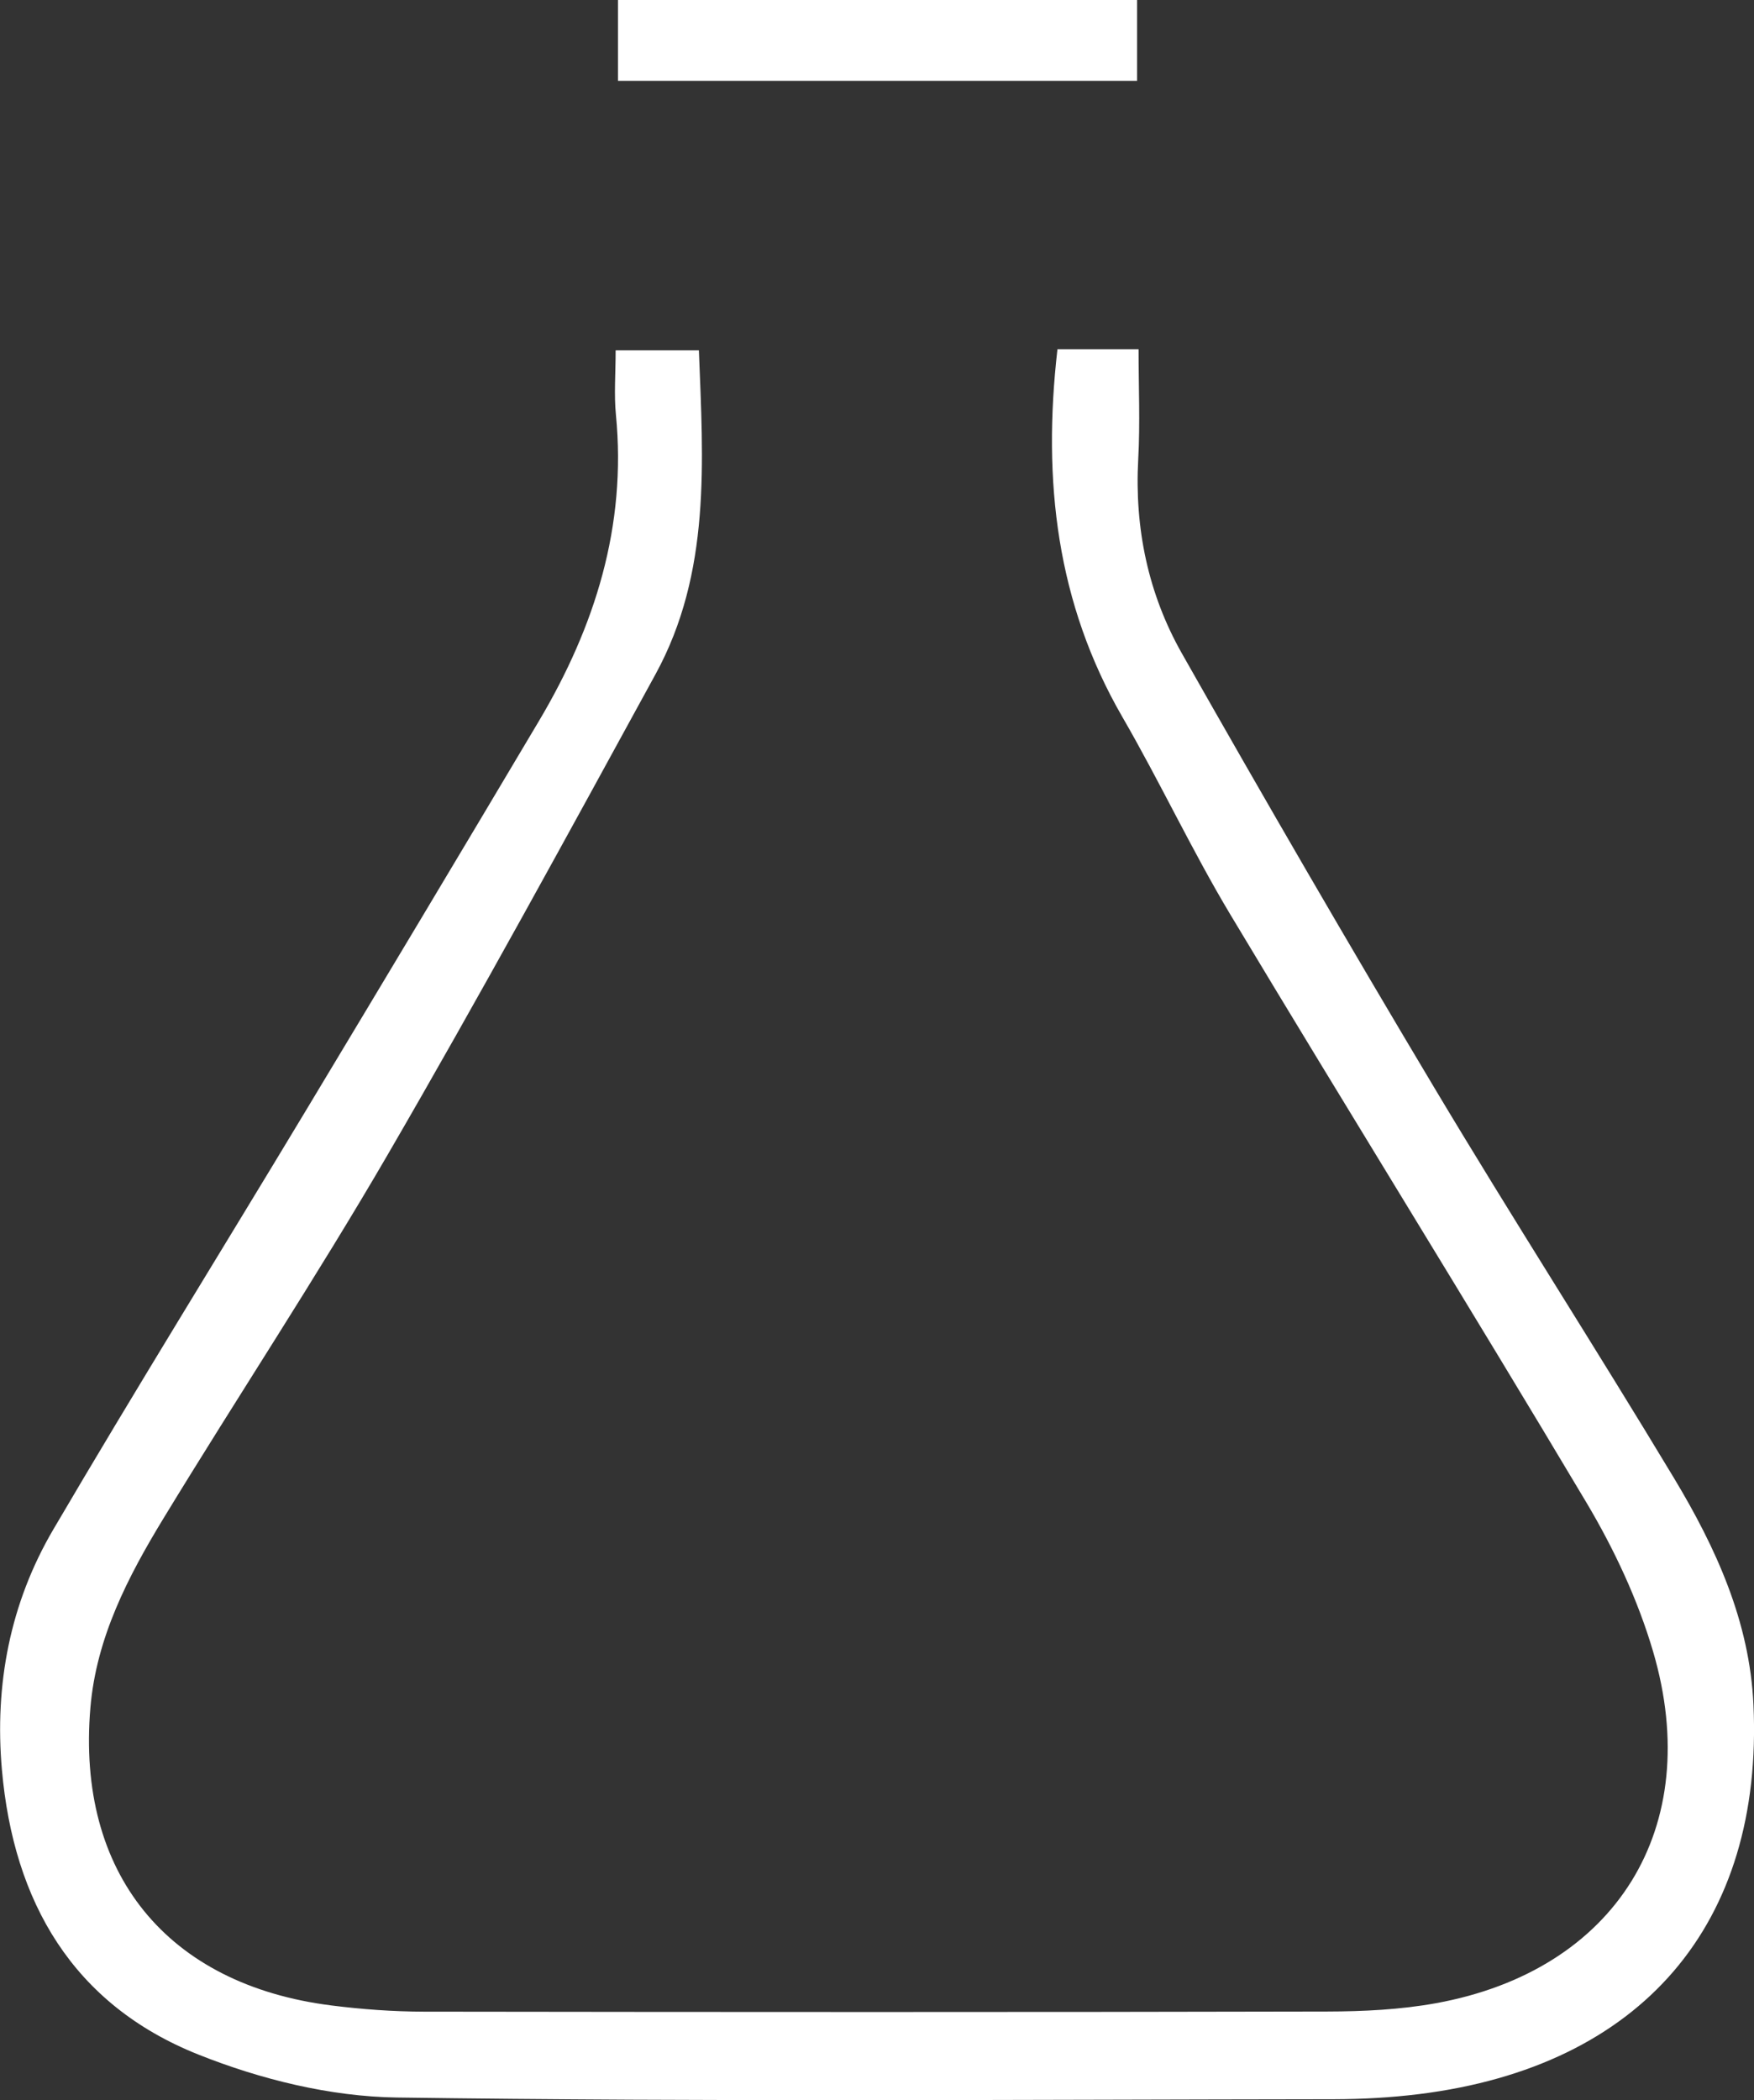 <svg xmlns="http://www.w3.org/2000/svg" id="Warstwa_2" viewBox="0 0 255.79 306.26"><rect x="0" y="0" width="255.79" height="306.26" fill="#333333" stroke="none"/><g id="Warstwa_1-2"><path fill="white" d="M154.2,50.93h11.84c0,5.49,.24,10.78-.05,16.03-.55,10.08,1.46,19.66,6.37,28.33,12.04,21.24,24.28,42.36,36.8,63.31,11.42,19.11,23.47,37.84,34.95,56.92,6.11,10.16,11.04,20.9,11.6,33.06,1.48,32.02-16.31,52.76-48.75,56.79-4.11,.51-8.27,.74-12.41,.75-45.57,.05-91.15,.39-136.71-.25-9.7-.14-19.85-2.65-28.92-6.27-18.28-7.29-26.94-22.23-28.64-41.51-1.1-12.46,1.2-24.33,7.49-35.05,12.02-20.49,24.55-40.67,36.8-61.03,11.39-18.93,22.75-37.89,34.03-56.88,8.17-13.75,12.8-28.42,11.22-44.66-.29-2.95-.04-5.96-.04-9.38h12.14c.62,16.18,1.8,32.39-6.33,47.24-12.83,23.45-25.62,46.93-39.04,70.03-10.43,17.95-21.9,35.3-32.7,53.04-5.19,8.53-9.81,17.42-10.67,27.65-2.04,24.09,11.15,40.38,35.19,43.4,4.44,.56,8.95,.89,13.42,.9,43.91,.06,87.82,.08,131.72-.02,5.3-.01,10.68-.27,15.88-1.21,26.24-4.76,39.25-25.56,31.68-51.3-2.22-7.55-5.69-14.94-9.73-21.73-17.09-28.69-34.72-57.06-51.9-85.7-5.63-9.39-10.28-19.37-15.77-28.85-9.56-16.55-11.67-34.37-9.46-53.61Z"></path><path fill="white" d="M165.82,0V11.79H90.12V0h75.7Z"></path></g></svg>